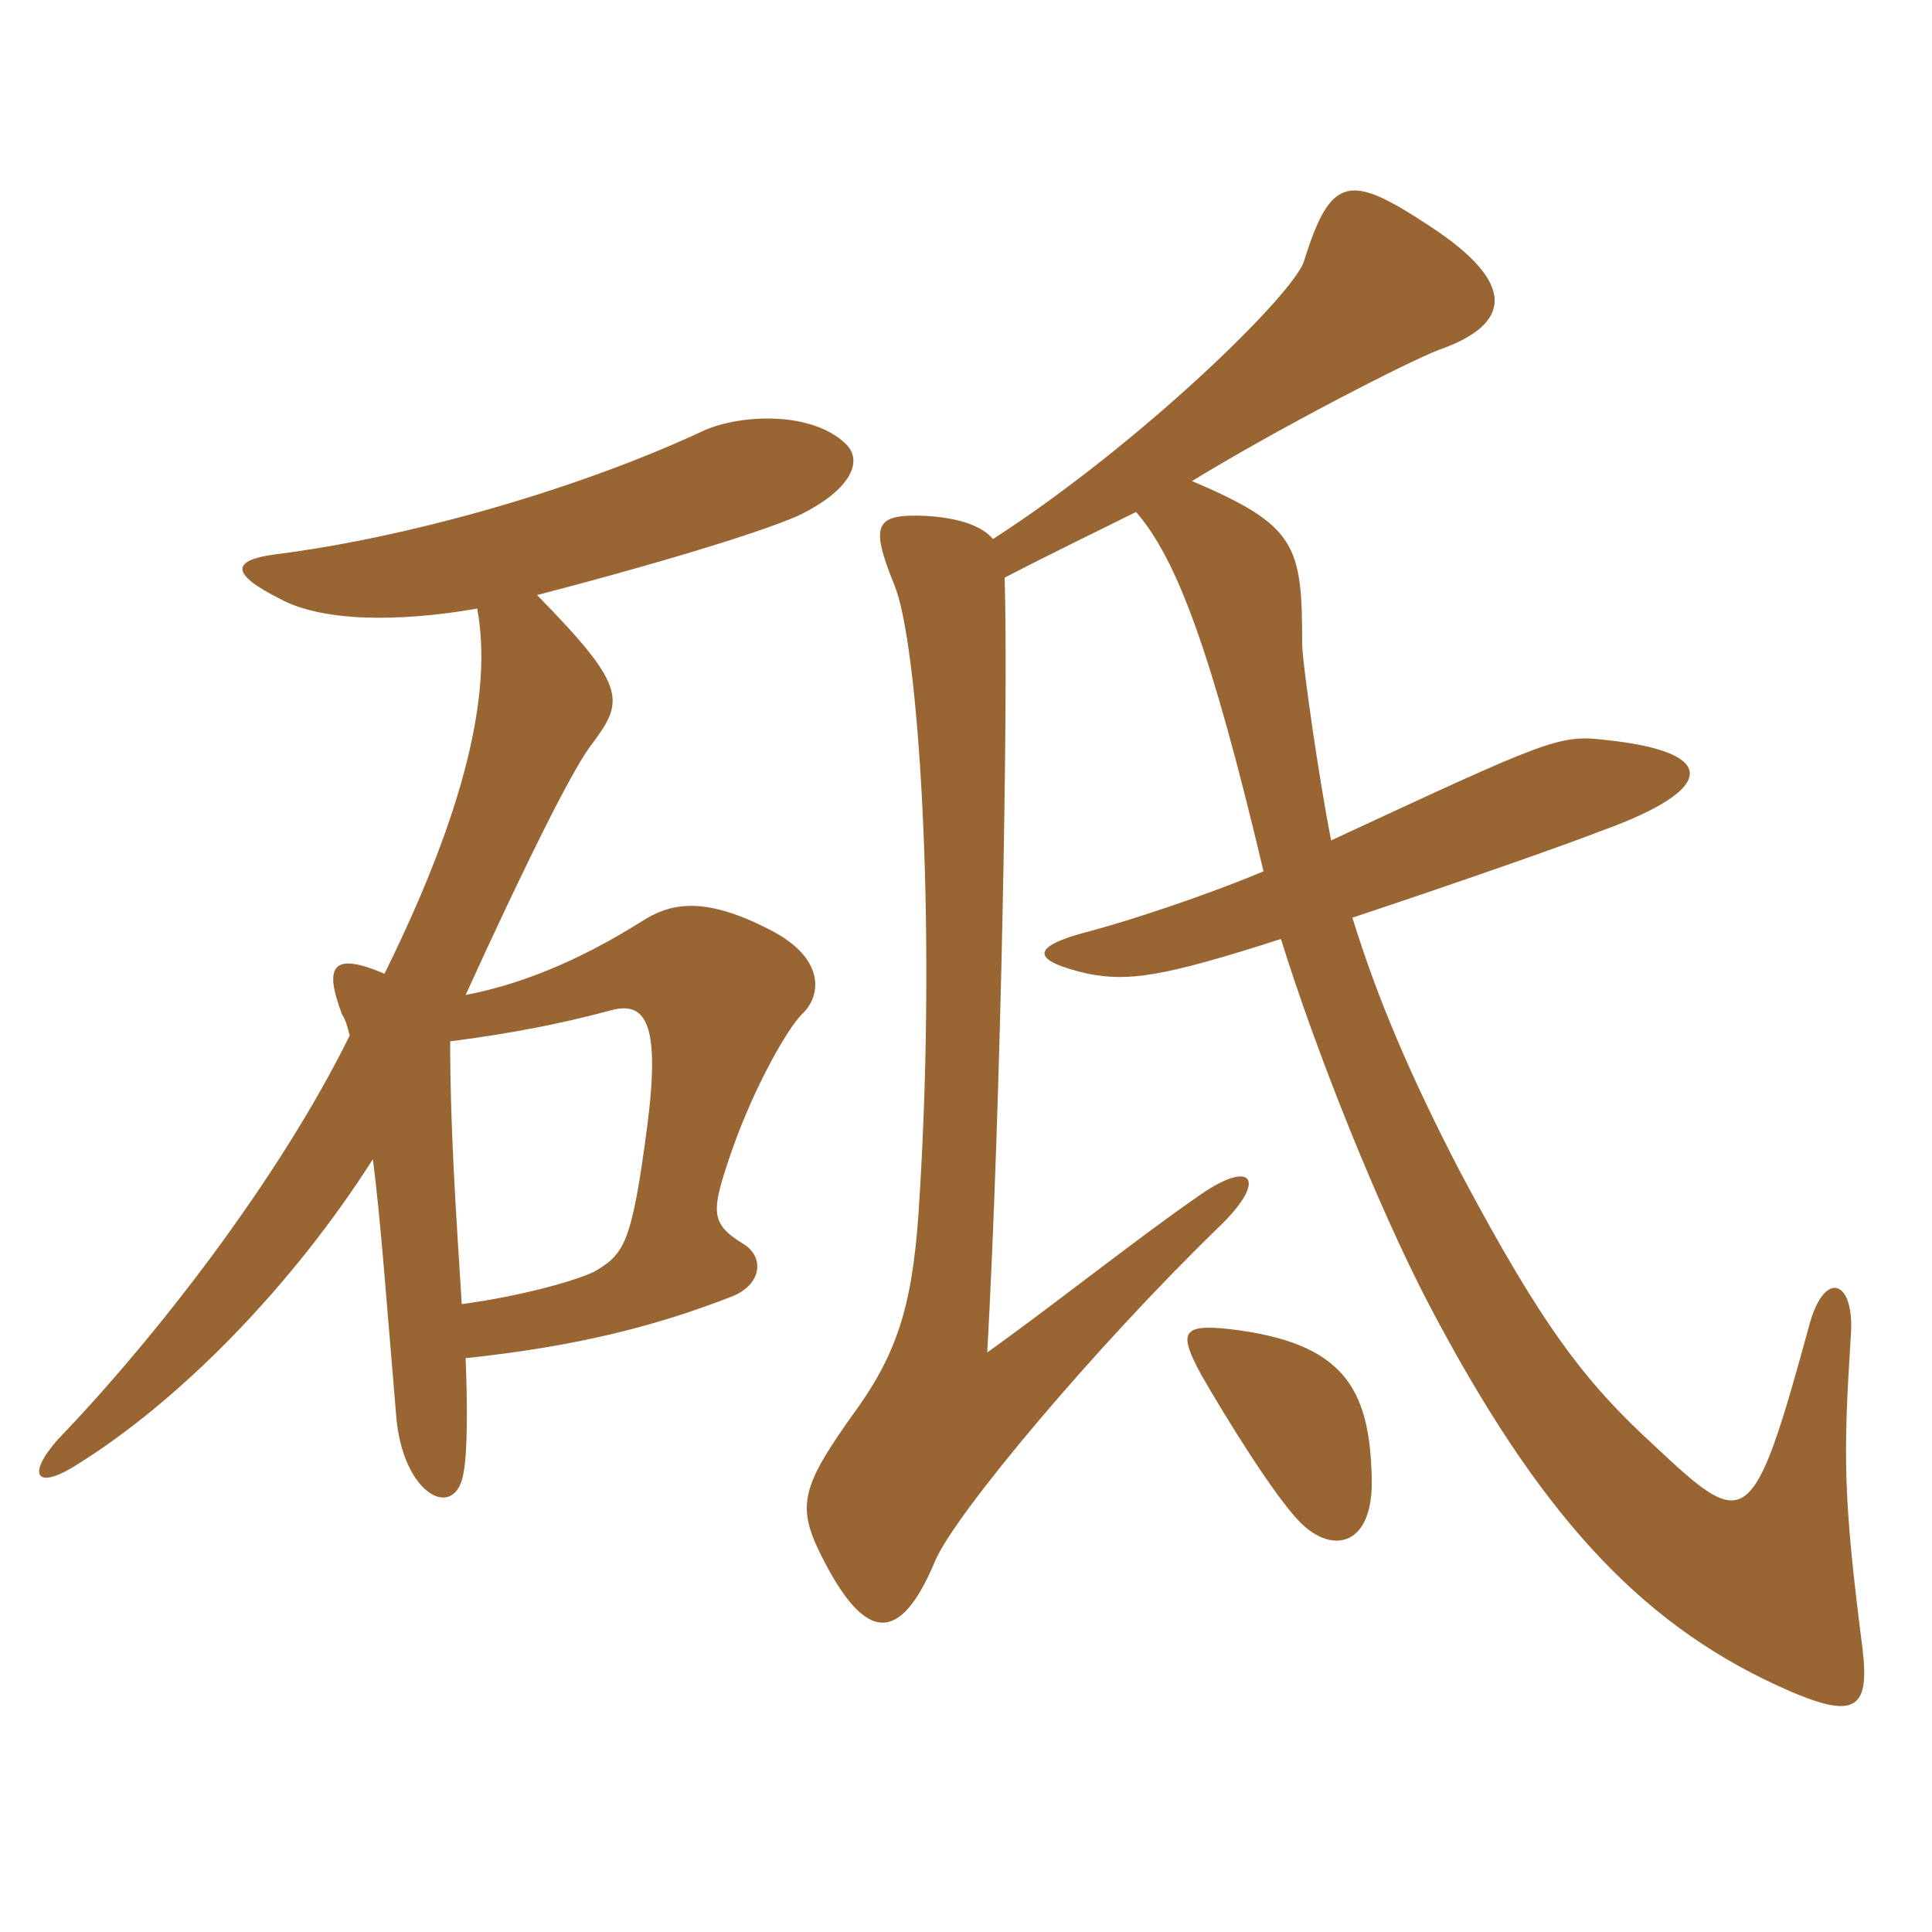 <svg xmlns="http://www.w3.org/2000/svg" xmlns:xlink="http://www.w3.org/1999/xlink" width="150" height="150"><path fill="#996633" padding="10" d="M144.60 127.95C143.10 116.25 143.10 113.10 143.70 103.65C144 99.45 141.75 98.55 140.55 102.60C136.05 119.10 135.60 118.95 128.40 112.20C123 107.25 119.70 102.90 113.40 91.05C109.50 83.55 106.95 77.55 105 71.25C114 68.25 121.65 65.55 124.35 64.50C133.50 61.20 133.35 58.35 124.65 57.45C121.05 57 120.15 57.45 103.35 65.25C102.45 60.75 101.10 51.45 101.10 49.95C101.10 42.30 100.65 40.80 92.55 37.35C99.15 33.30 109.35 28.05 111.75 27.15C117.30 25.20 117.90 22.05 111 17.55C104.85 13.50 103.35 13.50 101.25 20.25C100.50 22.80 88.50 34.50 77.10 41.85C76.20 40.80 74.40 40.20 71.85 40.05C67.95 39.90 67.50 40.65 69.45 45.45C71.25 49.80 72.75 70.80 71.40 92.85C70.95 100.80 69.90 104.70 66.45 109.50C62.25 115.35 61.80 116.85 63.75 120.75C67.20 127.65 69.90 127.65 72.60 121.20C74.10 117.60 85.05 104.55 94.65 95.25C98.55 91.50 97.20 89.85 92.85 93C88.50 96 81.30 101.70 76.65 105C77.70 86.10 78.30 54.15 78 44.85C81.45 43.05 85.20 41.25 88.20 39.75C91.35 43.35 94.05 50.55 98.10 67.65C93.45 69.60 87.45 71.55 84.60 72.30C79.95 73.50 79.95 74.55 84.45 75.60C87.60 76.20 90.15 75.90 99.45 72.90C102.15 81.60 106.95 93.60 110.85 101.10C119.40 117.45 127.20 125.85 137.85 130.80C144 133.65 145.20 132.90 144.60 127.95ZM65.70 34.50C63.15 31.95 57.60 32.10 54.60 33.45C45.30 37.80 32.10 41.70 21.30 43.05C18 43.50 17.85 44.55 21.75 46.50C25.05 48.30 31.05 48.30 37.05 47.25C38.25 53.70 36.15 62.85 29.85 75.60C25.65 73.80 25.20 75.15 26.55 78.75C26.85 79.20 27 79.80 27.15 80.40C21.60 91.65 12 103.95 4.50 111.75C2.10 114.45 2.70 115.80 6 113.70C13.95 108.75 22.65 99.90 28.95 90C29.55 94.65 30 100.95 30.75 109.80C31.20 116.10 35.40 118.20 36 114.30C36.30 112.65 36.30 109.05 36.15 105.45C44.55 104.55 50.70 103.05 56.85 100.65C59.10 99.75 59.40 97.65 57.75 96.60C55.05 94.95 55.20 94.05 56.85 89.25C58.65 84.15 61.20 79.80 62.25 78.75C63.75 77.40 64.20 74.40 59.70 72.15C54.45 69.45 51.90 70.20 49.80 71.55C44.55 74.85 40.05 76.50 36.15 77.25C40.80 67.05 44.25 60.15 45.75 58.05C48.45 54.45 48.90 53.55 41.70 46.20C49.80 44.10 58.50 41.55 61.95 40.05C66 38.10 67.05 35.85 65.70 34.50ZM106.50 114.75C106.35 107.70 104.25 104.25 95.55 103.20C91.65 102.75 91.50 103.50 93.30 106.80C95.10 109.95 99 116.25 100.95 118.20C103.50 120.75 106.65 120 106.50 114.75ZM50.25 87.45C49.05 96.60 48.45 97.35 46.20 98.70C44.70 99.45 40.35 100.65 35.85 101.25C35.40 94.05 34.95 87.60 34.95 80.85C39.60 80.25 43.50 79.50 47.40 78.45C50.10 77.70 51.30 79.35 50.25 87.45Z"/></svg>